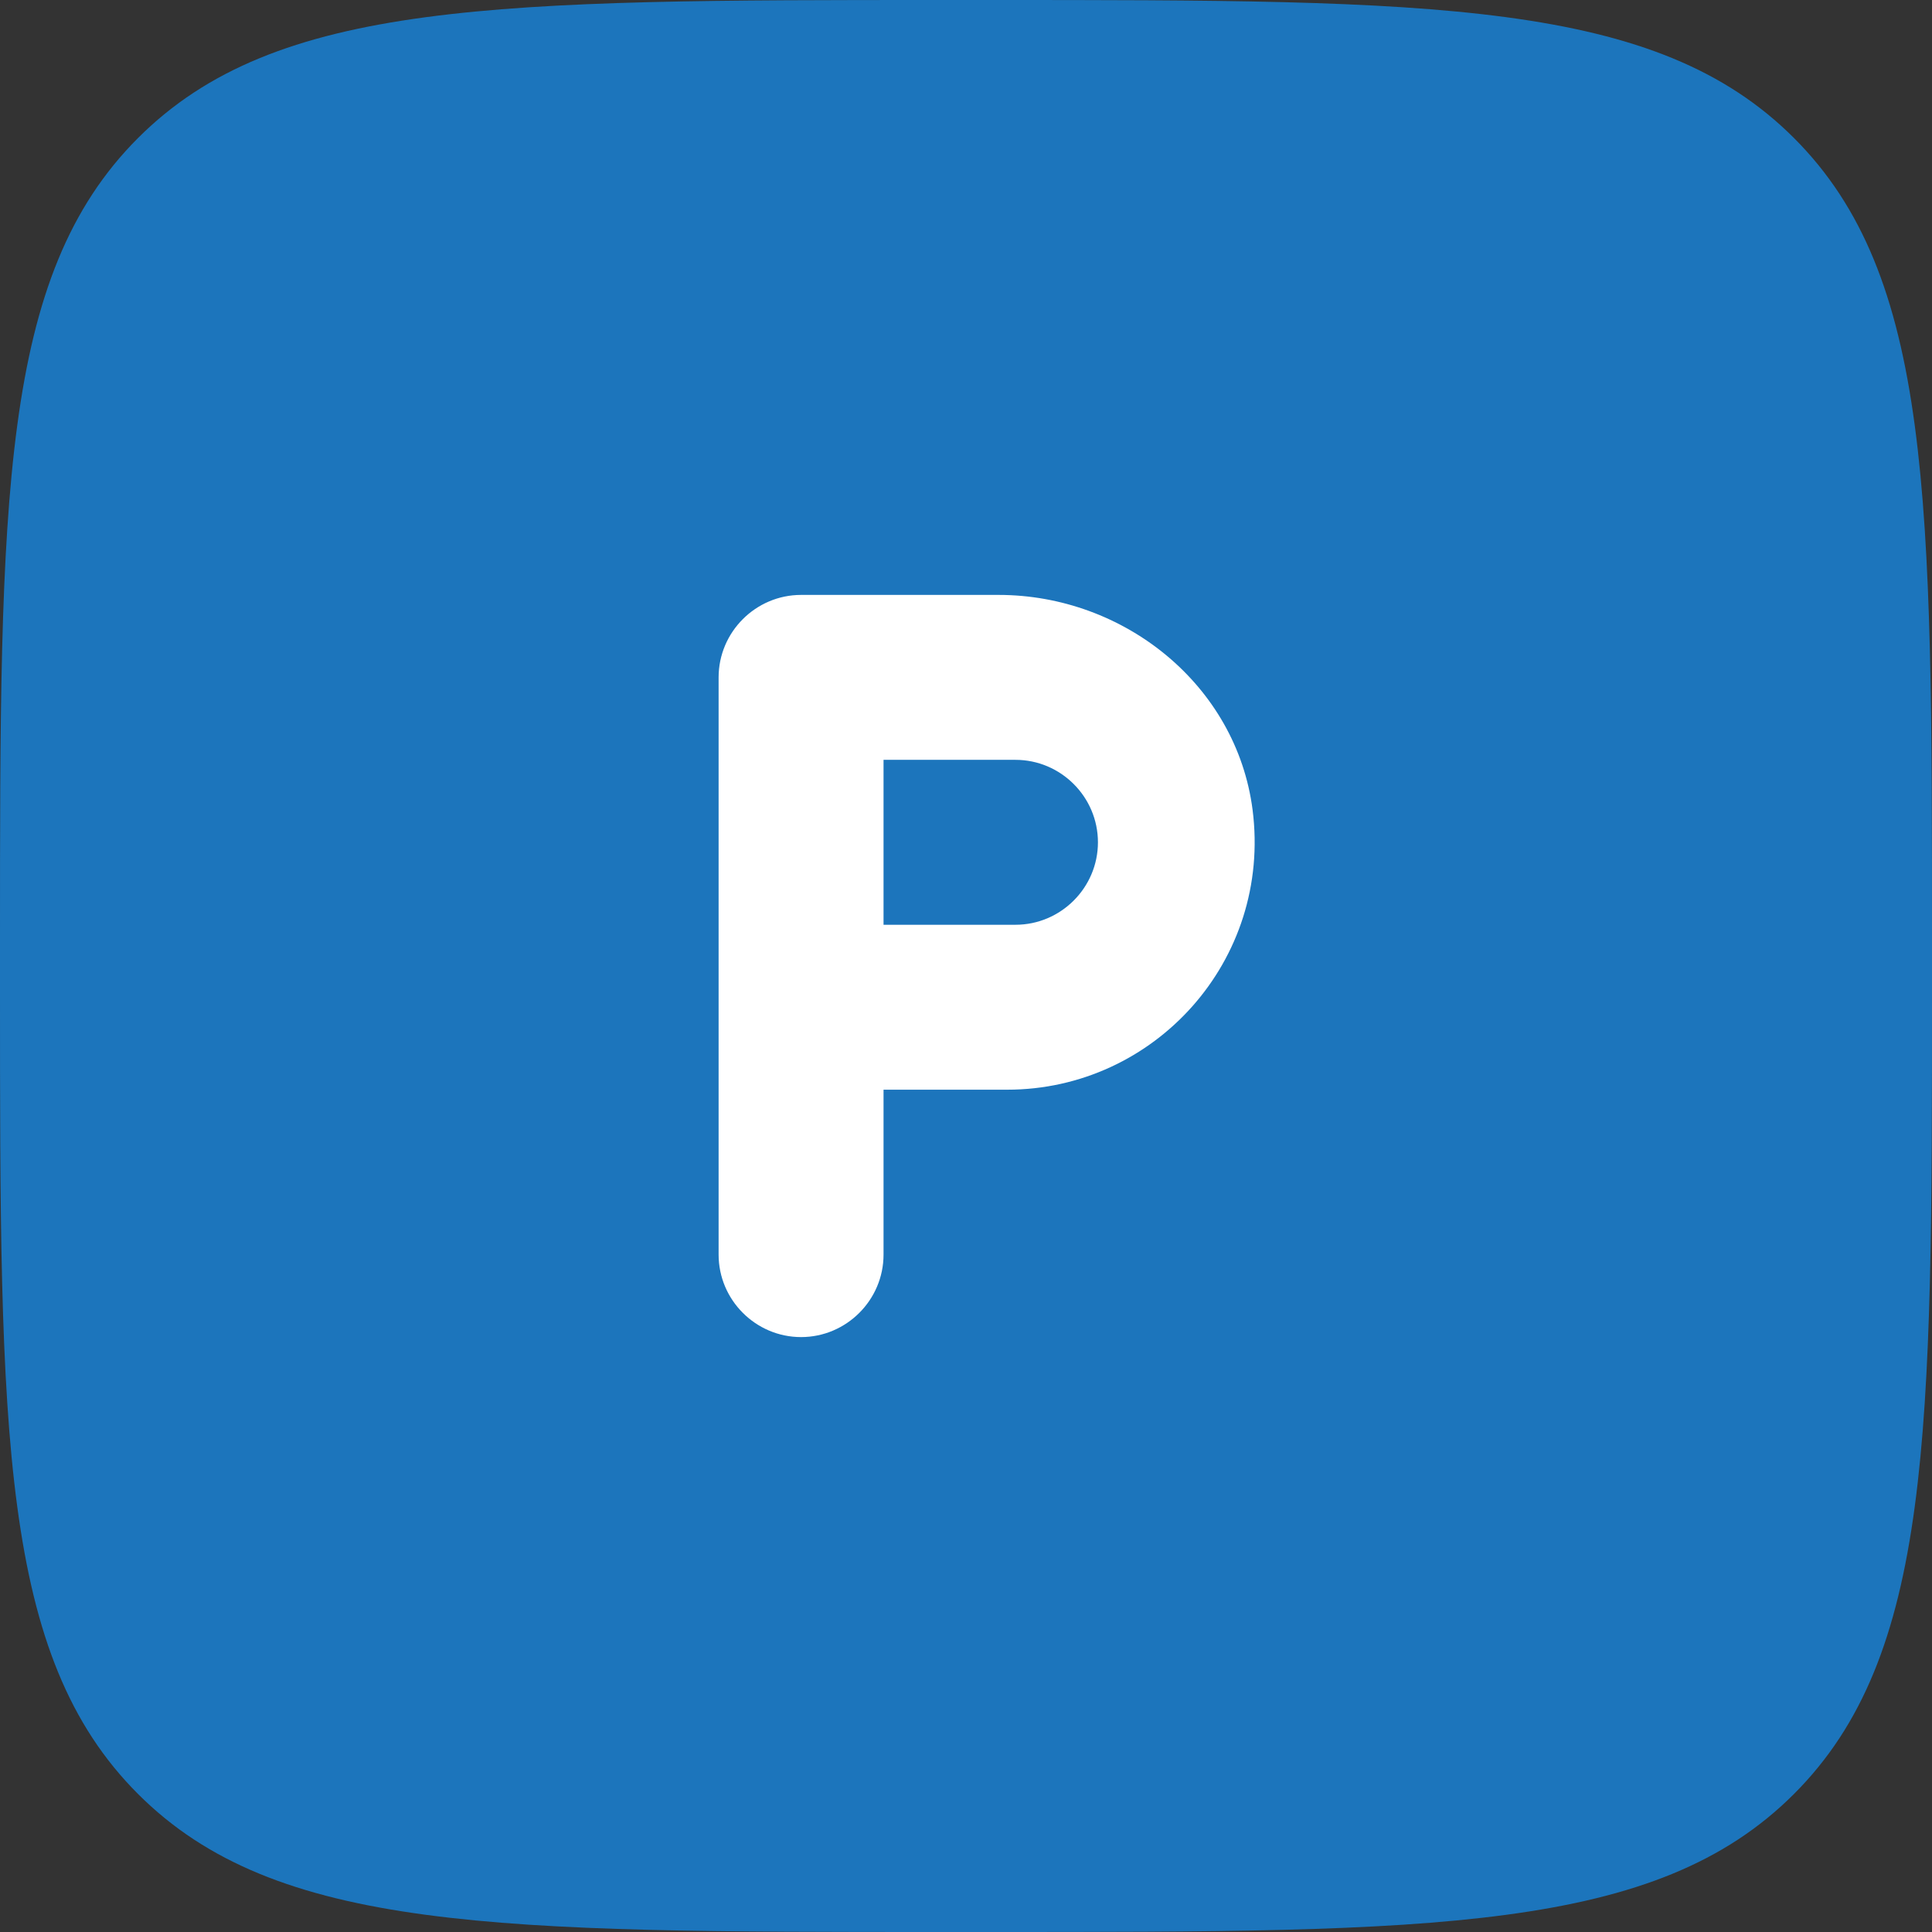 <svg width="82" height="82" viewBox="0 0 82 82" fill="none" xmlns="http://www.w3.org/2000/svg">
<rect x="0" y="0" width="82" height="82" fill="#333333" stroke="none"/>
<path d="M0 40C0 21.144 0 11.716 5.858 5.858C11.716 0 21.144 0 40 0H42C60.856 0 70.284 0 76.142 5.858C82 11.716 82 21.144 82 40V42C82 60.856 82 70.284 76.142 76.142C70.284 82 60.856 82 42 82H40C21.144 82 11.716 82 5.858 76.142C0 70.284 0 60.856 0 42V40Z" fill="#1C75BC"/>
<path d="M42.383 25.25H34C32.075 25.25 30.5 26.825 30.5 28.75V53.25C30.5 55.175 32.075 56.75 34 56.75C35.925 56.75 37.5 55.175 37.5 53.25V46.25H42.75C48.998 46.25 53.985 40.773 53.163 34.367C52.48 29.082 47.72 25.25 42.383 25.25ZM43.1 39.25H37.5V32.25H43.1C45.025 32.25 46.6 33.825 46.6 35.75C46.6 37.675 45.025 39.25 43.1 39.25Z" fill="white"/>
</svg>
